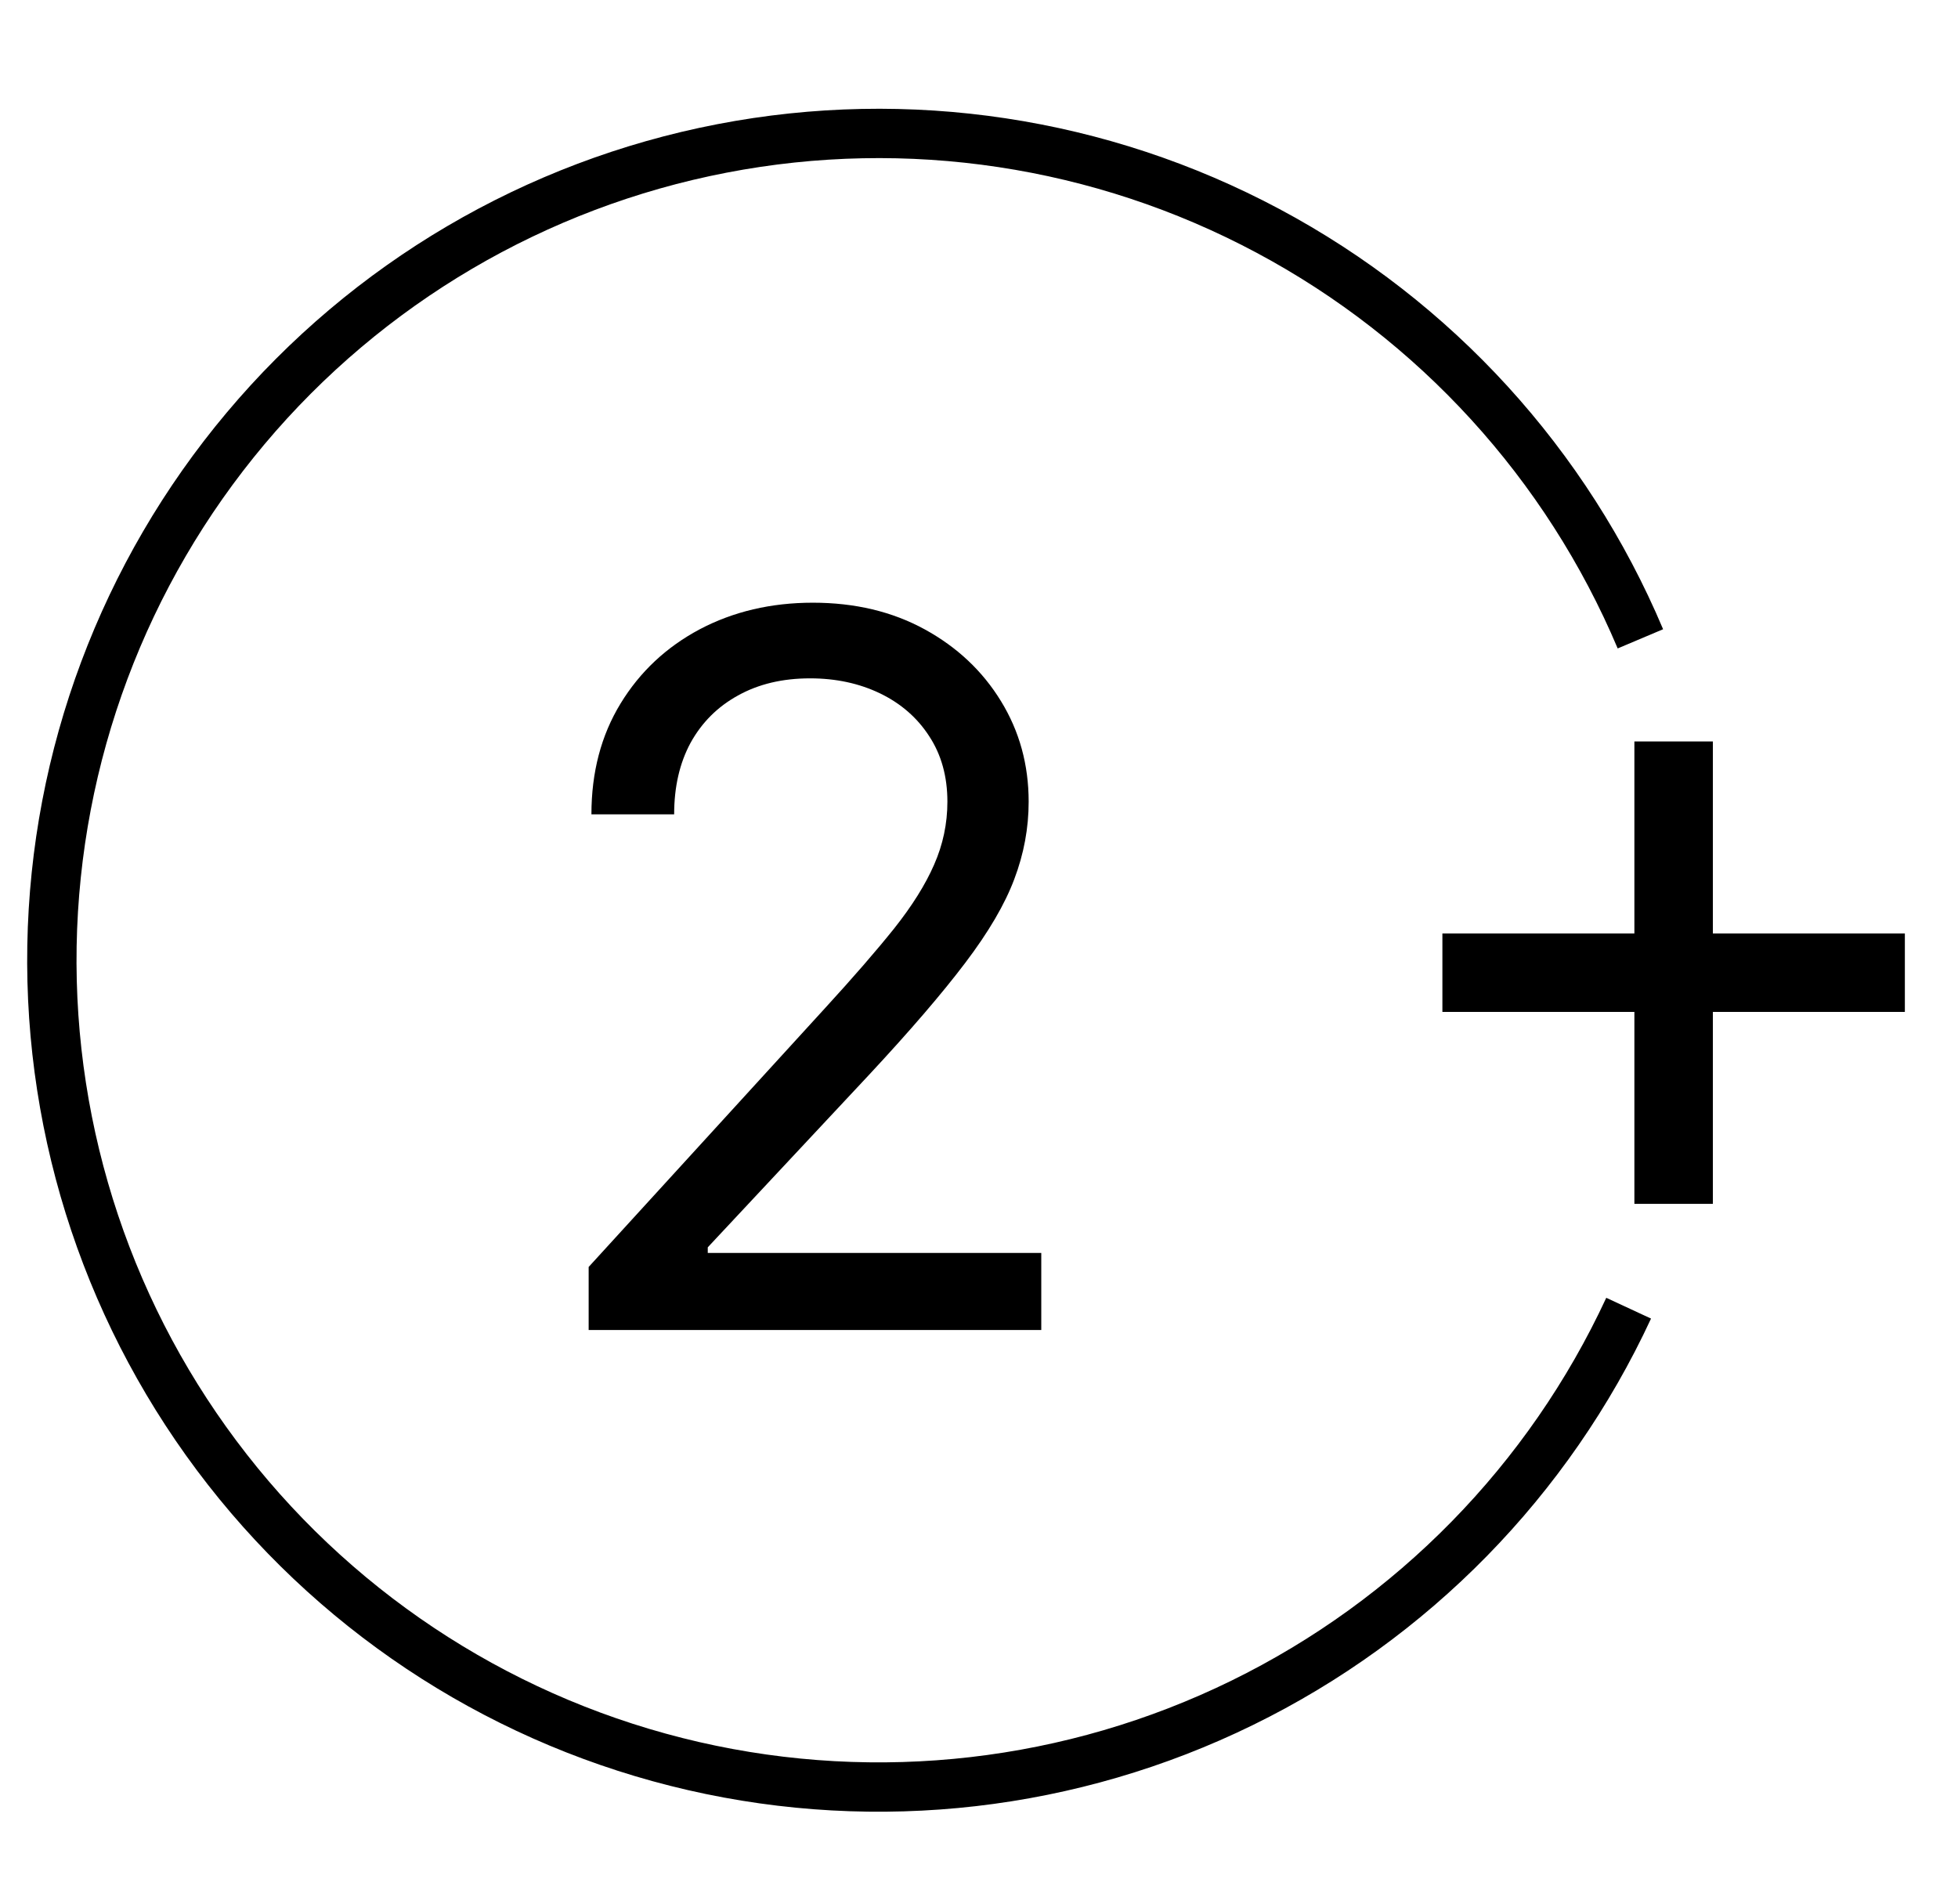 <?xml version="1.0" encoding="UTF-8"?> <svg xmlns="http://www.w3.org/2000/svg" width="36" height="35" viewBox="0 0 36 35" fill="none"> <path fill-rule="evenodd" clip-rule="evenodd" d="M13.357 3.175C16.677 2.533 20.117 3.052 23.1 4.645C26.083 6.237 28.428 8.806 29.743 11.922L30.578 11.569C29.183 8.262 26.694 5.535 23.527 3.845C20.361 2.154 16.709 1.603 13.185 2.284C9.661 2.965 6.478 4.836 4.169 7.585C1.86 10.333 0.565 13.791 0.502 17.38C0.439 20.969 1.612 24.47 3.823 27.298C6.034 30.126 9.149 32.108 12.647 32.912C16.145 33.716 19.814 33.294 23.038 31.715C26.262 30.137 28.845 27.499 30.356 24.243L29.533 23.861C28.11 26.929 25.676 29.414 22.639 30.901C19.602 32.388 16.146 32.785 12.851 32.028C9.555 31.27 6.62 29.403 4.537 26.739C2.454 24.076 1.35 20.777 1.409 17.396C1.469 14.015 2.688 10.757 4.863 8.168C7.038 5.579 10.037 3.816 13.357 3.175ZM10.823 23.294V24.453H19.145V23.036H13.013V22.933L15.976 19.764C16.732 18.952 17.322 18.265 17.747 17.703C18.177 17.136 18.477 16.623 18.649 16.163C18.825 15.699 18.913 15.225 18.913 14.74C18.913 14.061 18.744 13.445 18.404 12.891C18.065 12.337 17.597 11.897 17 11.57C16.403 11.244 15.718 11.081 14.945 11.081C14.177 11.081 13.483 11.244 12.865 11.57C12.251 11.897 11.765 12.352 11.409 12.936C11.053 13.52 10.874 14.198 10.874 14.972H12.395C12.395 14.469 12.495 14.031 12.697 13.657C12.903 13.284 13.193 12.994 13.567 12.788C13.945 12.577 14.387 12.472 14.894 12.472C15.371 12.472 15.8 12.565 16.182 12.749C16.564 12.934 16.865 13.196 17.084 13.535C17.307 13.874 17.419 14.276 17.419 14.74C17.419 15.143 17.337 15.53 17.174 15.899C17.015 16.264 16.77 16.655 16.44 17.071C16.109 17.484 15.688 17.969 15.177 18.527L10.823 23.294ZM30.05 18.605V22.134H31.493V18.605H35.023V17.162H31.493V13.632H30.05V17.162H26.52V18.605H30.05Z" fill="black"></path> </svg> 